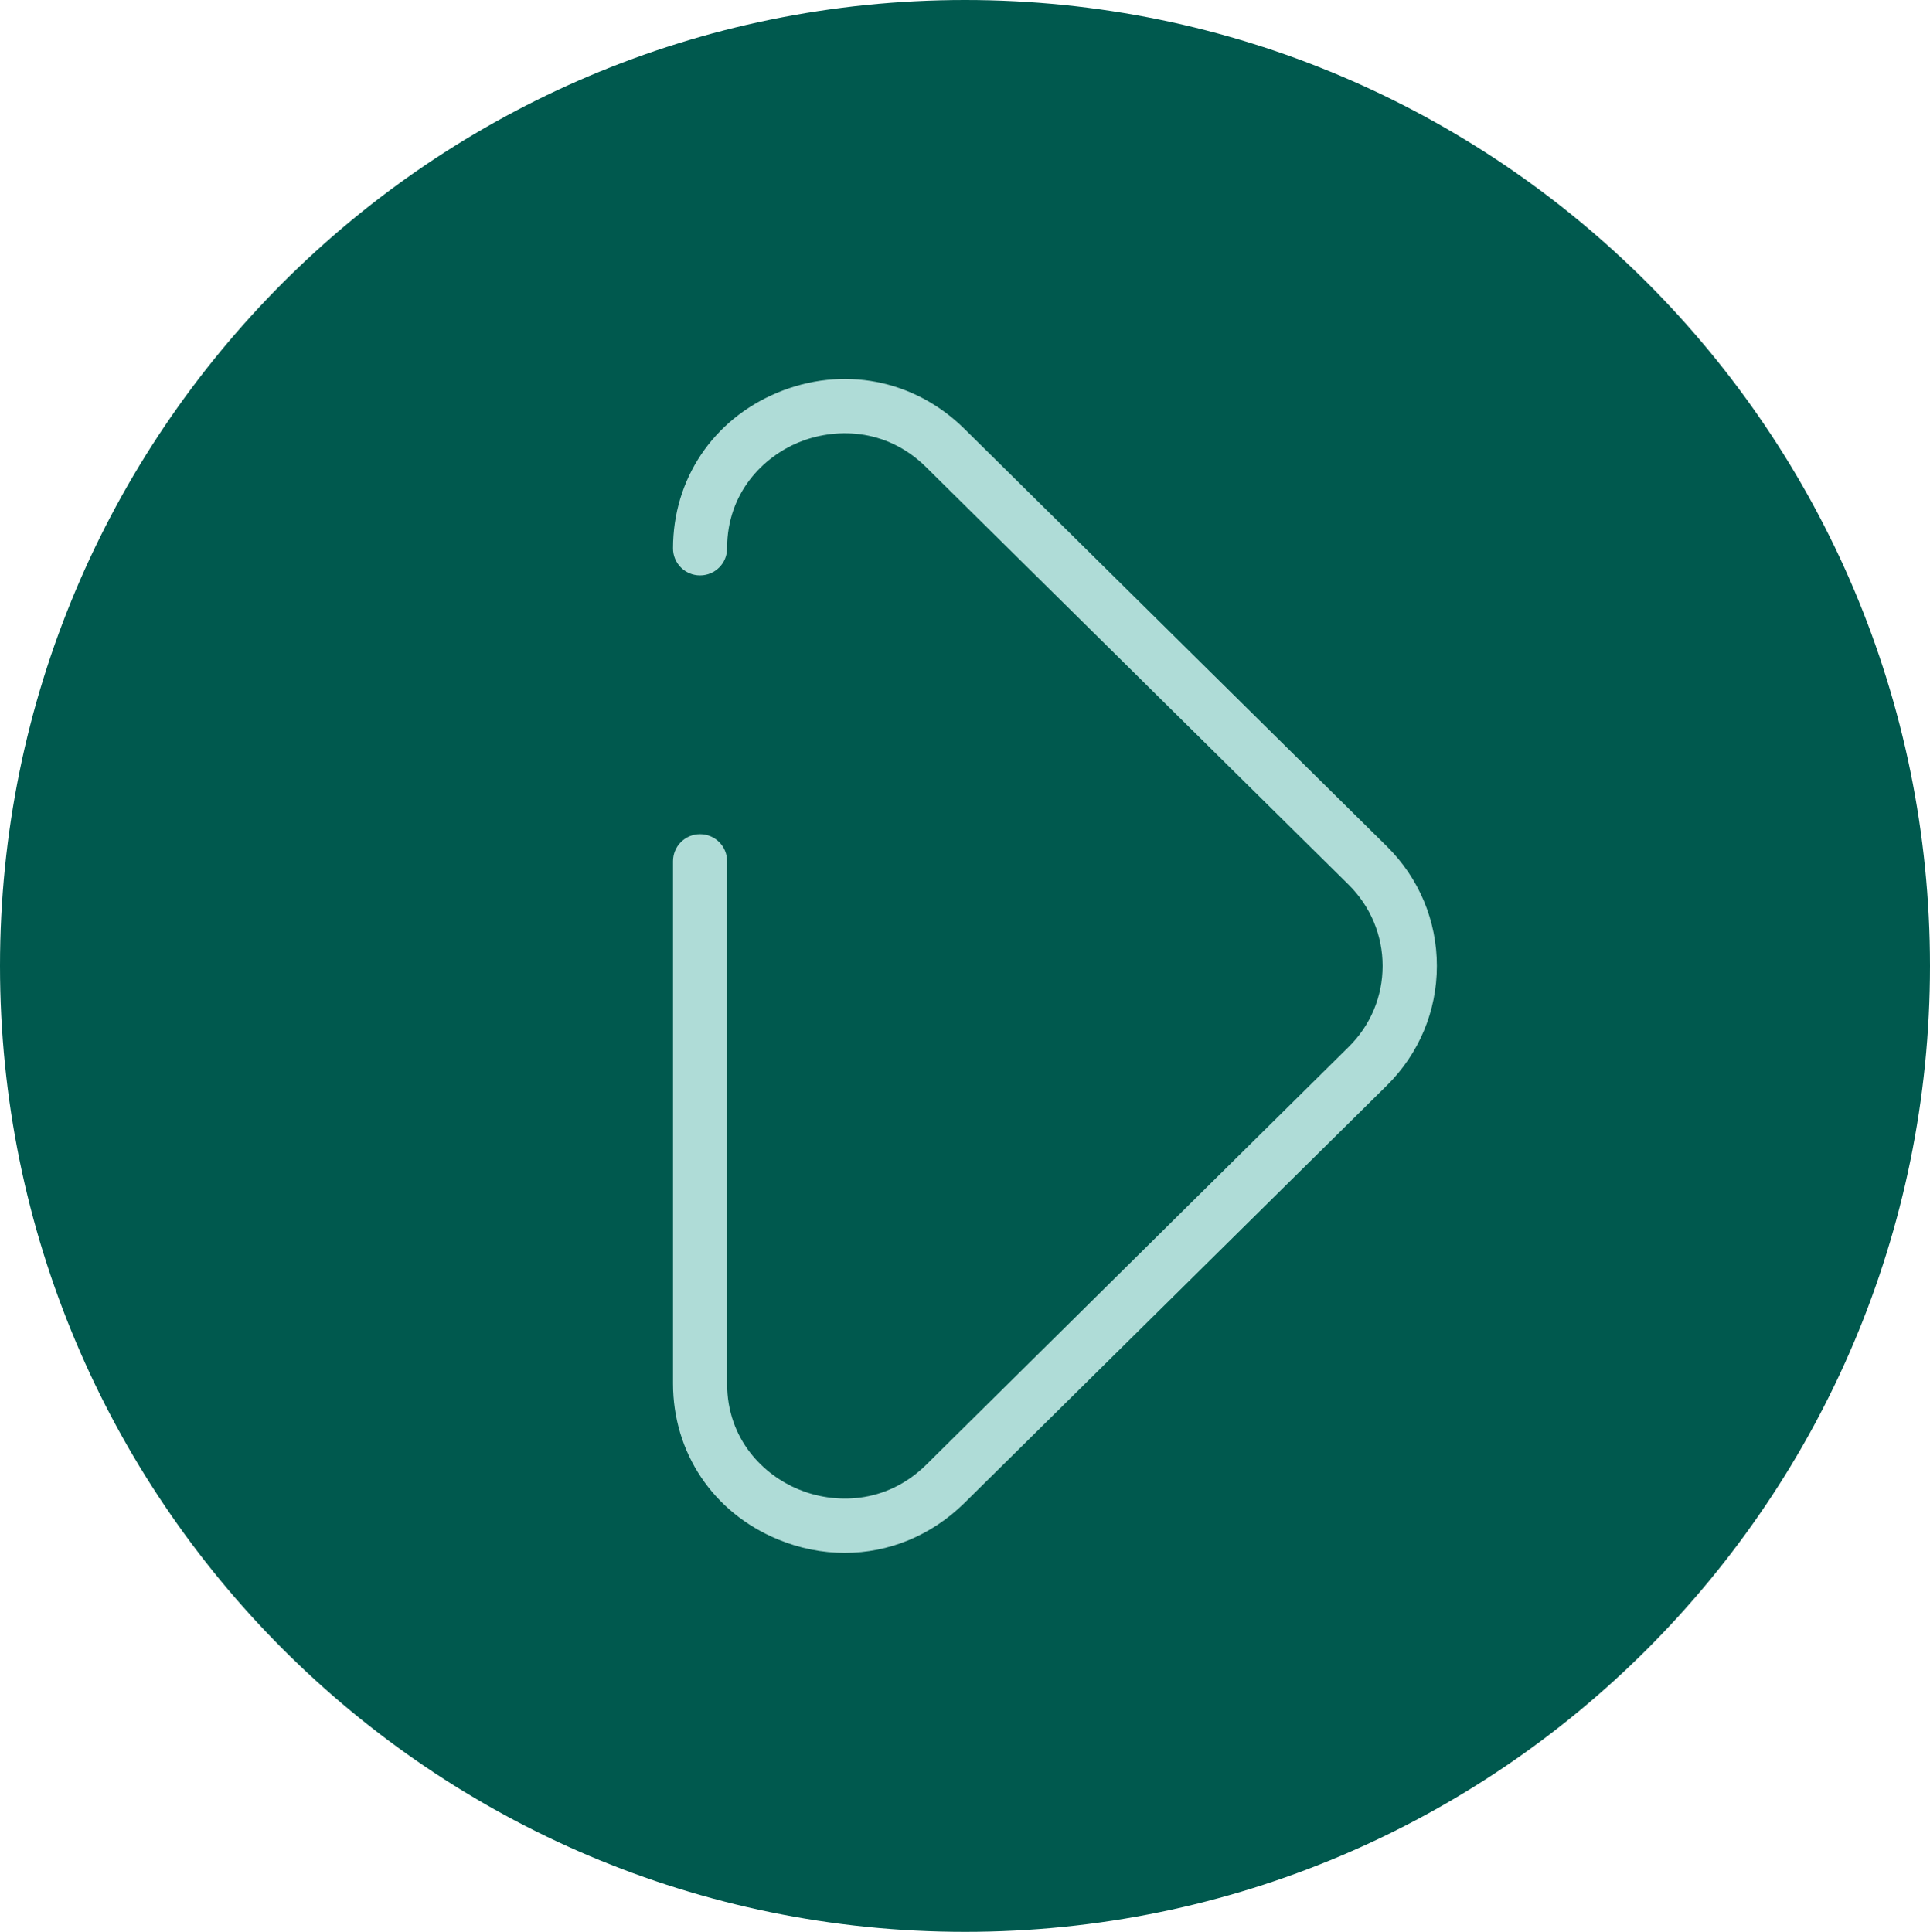 <?xml version="1.0" encoding="utf-8"?>
<!-- Generator: Adobe Illustrator 27.2.0, SVG Export Plug-In . SVG Version: 6.00 Build 0)  -->
<svg version="1.1" id="Calque_1" xmlns="http://www.w3.org/2000/svg" xmlns:xlink="http://www.w3.org/1999/xlink" x="0px" y="0px"
	 viewBox="0 0 107.08 107.2" style="enable-background:new 0 0 107.08 107.2;" xml:space="preserve">
<style type="text/css">
	.st0{fill:#00594E;}
	.st1{fill:#AFDCD7;}
</style>
<path class="st0" d="M107.08,53.6c0,29.6-23.97,53.6-53.54,53.6C23.97,107.2,0,83.2,0,53.6S23.97,0,53.54,0
	C83.11,0,107.08,24,107.08,53.6"/>
<path class="st1" d="M46.87,86.17c-1.25,0-2.52-0.25-3.74-0.76c-3.57-1.49-5.79-4.8-5.79-8.64V47.79c0-0.83,0.67-1.5,1.5-1.5
	s1.5,0.67,1.5,1.5v28.98c0,3.12,2.04,5.08,3.95,5.87c1.94,0.81,4.83,0.88,7.11-1.37L74.82,58.1c1.22-1.2,1.89-2.8,1.89-4.5
	c0-1.7-0.67-3.3-1.89-4.51L51.39,25.93c-2.27-2.25-5.16-2.18-7.11-1.37c-1.91,0.8-3.94,2.76-3.94,5.87c0,0.83-0.67,1.5-1.5,1.5
	s-1.5-0.67-1.5-1.5c0-3.84,2.22-7.15,5.79-8.64c3.62-1.51,7.59-0.74,10.37,2l23.44,23.17c1.79,1.77,2.78,4.13,2.78,6.64
	s-0.99,4.87-2.78,6.64L53.5,83.41C51.66,85.22,49.3,86.17,46.87,86.17z"/>
</svg>
